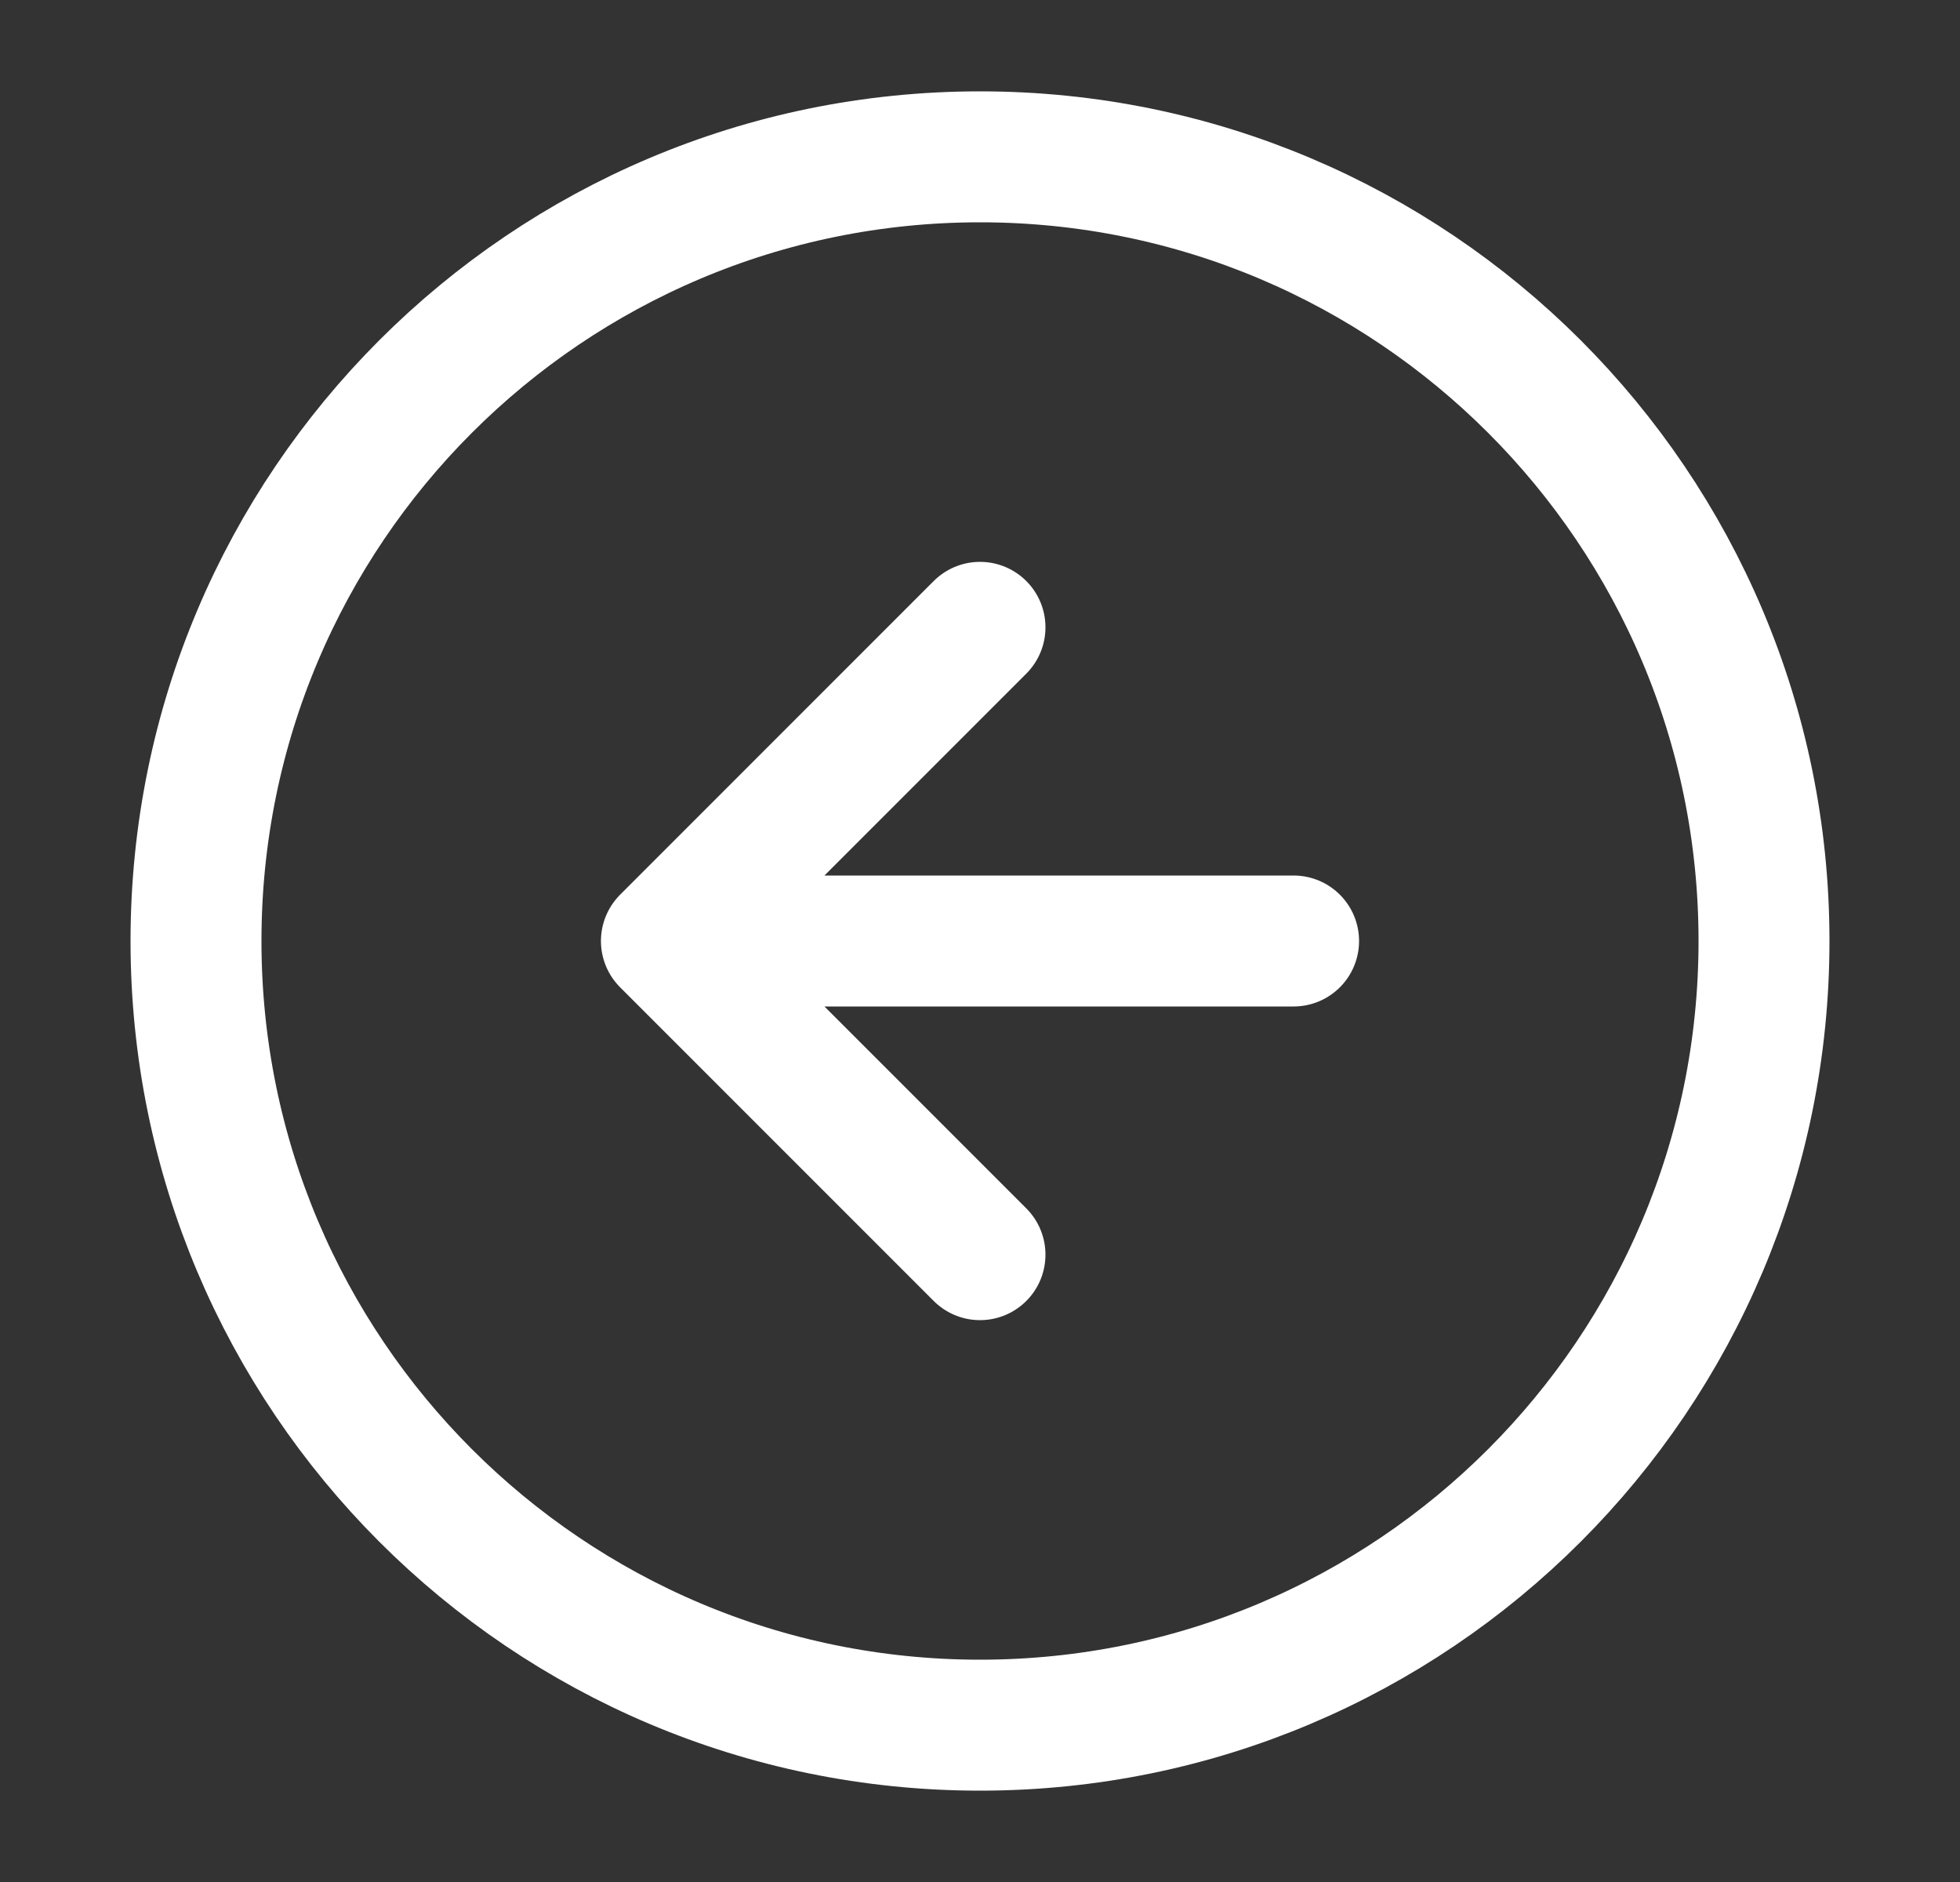 <svg xmlns="http://www.w3.org/2000/svg" width="25" height="24" viewBox="0 0 25 24" fill="none">
  <rect x="0" y="0" width="25" height="24" fill="#333333" stroke="none"/>
  <path d="M12.5 8L8.5 12M8.5 12L12.5 16M8.5 12H16.5M22.5 12C22.5 17.523 18.023 22 12.5 22C6.977 22 2.5 17.523 2.5 12C2.5 6.477 6.977 2 12.5 2C18.023 2 22.5 6.477 22.5 12Z" stroke="white" stroke-width="1.67" stroke-linecap="round" stroke-linejoin="round"/>
</svg>
